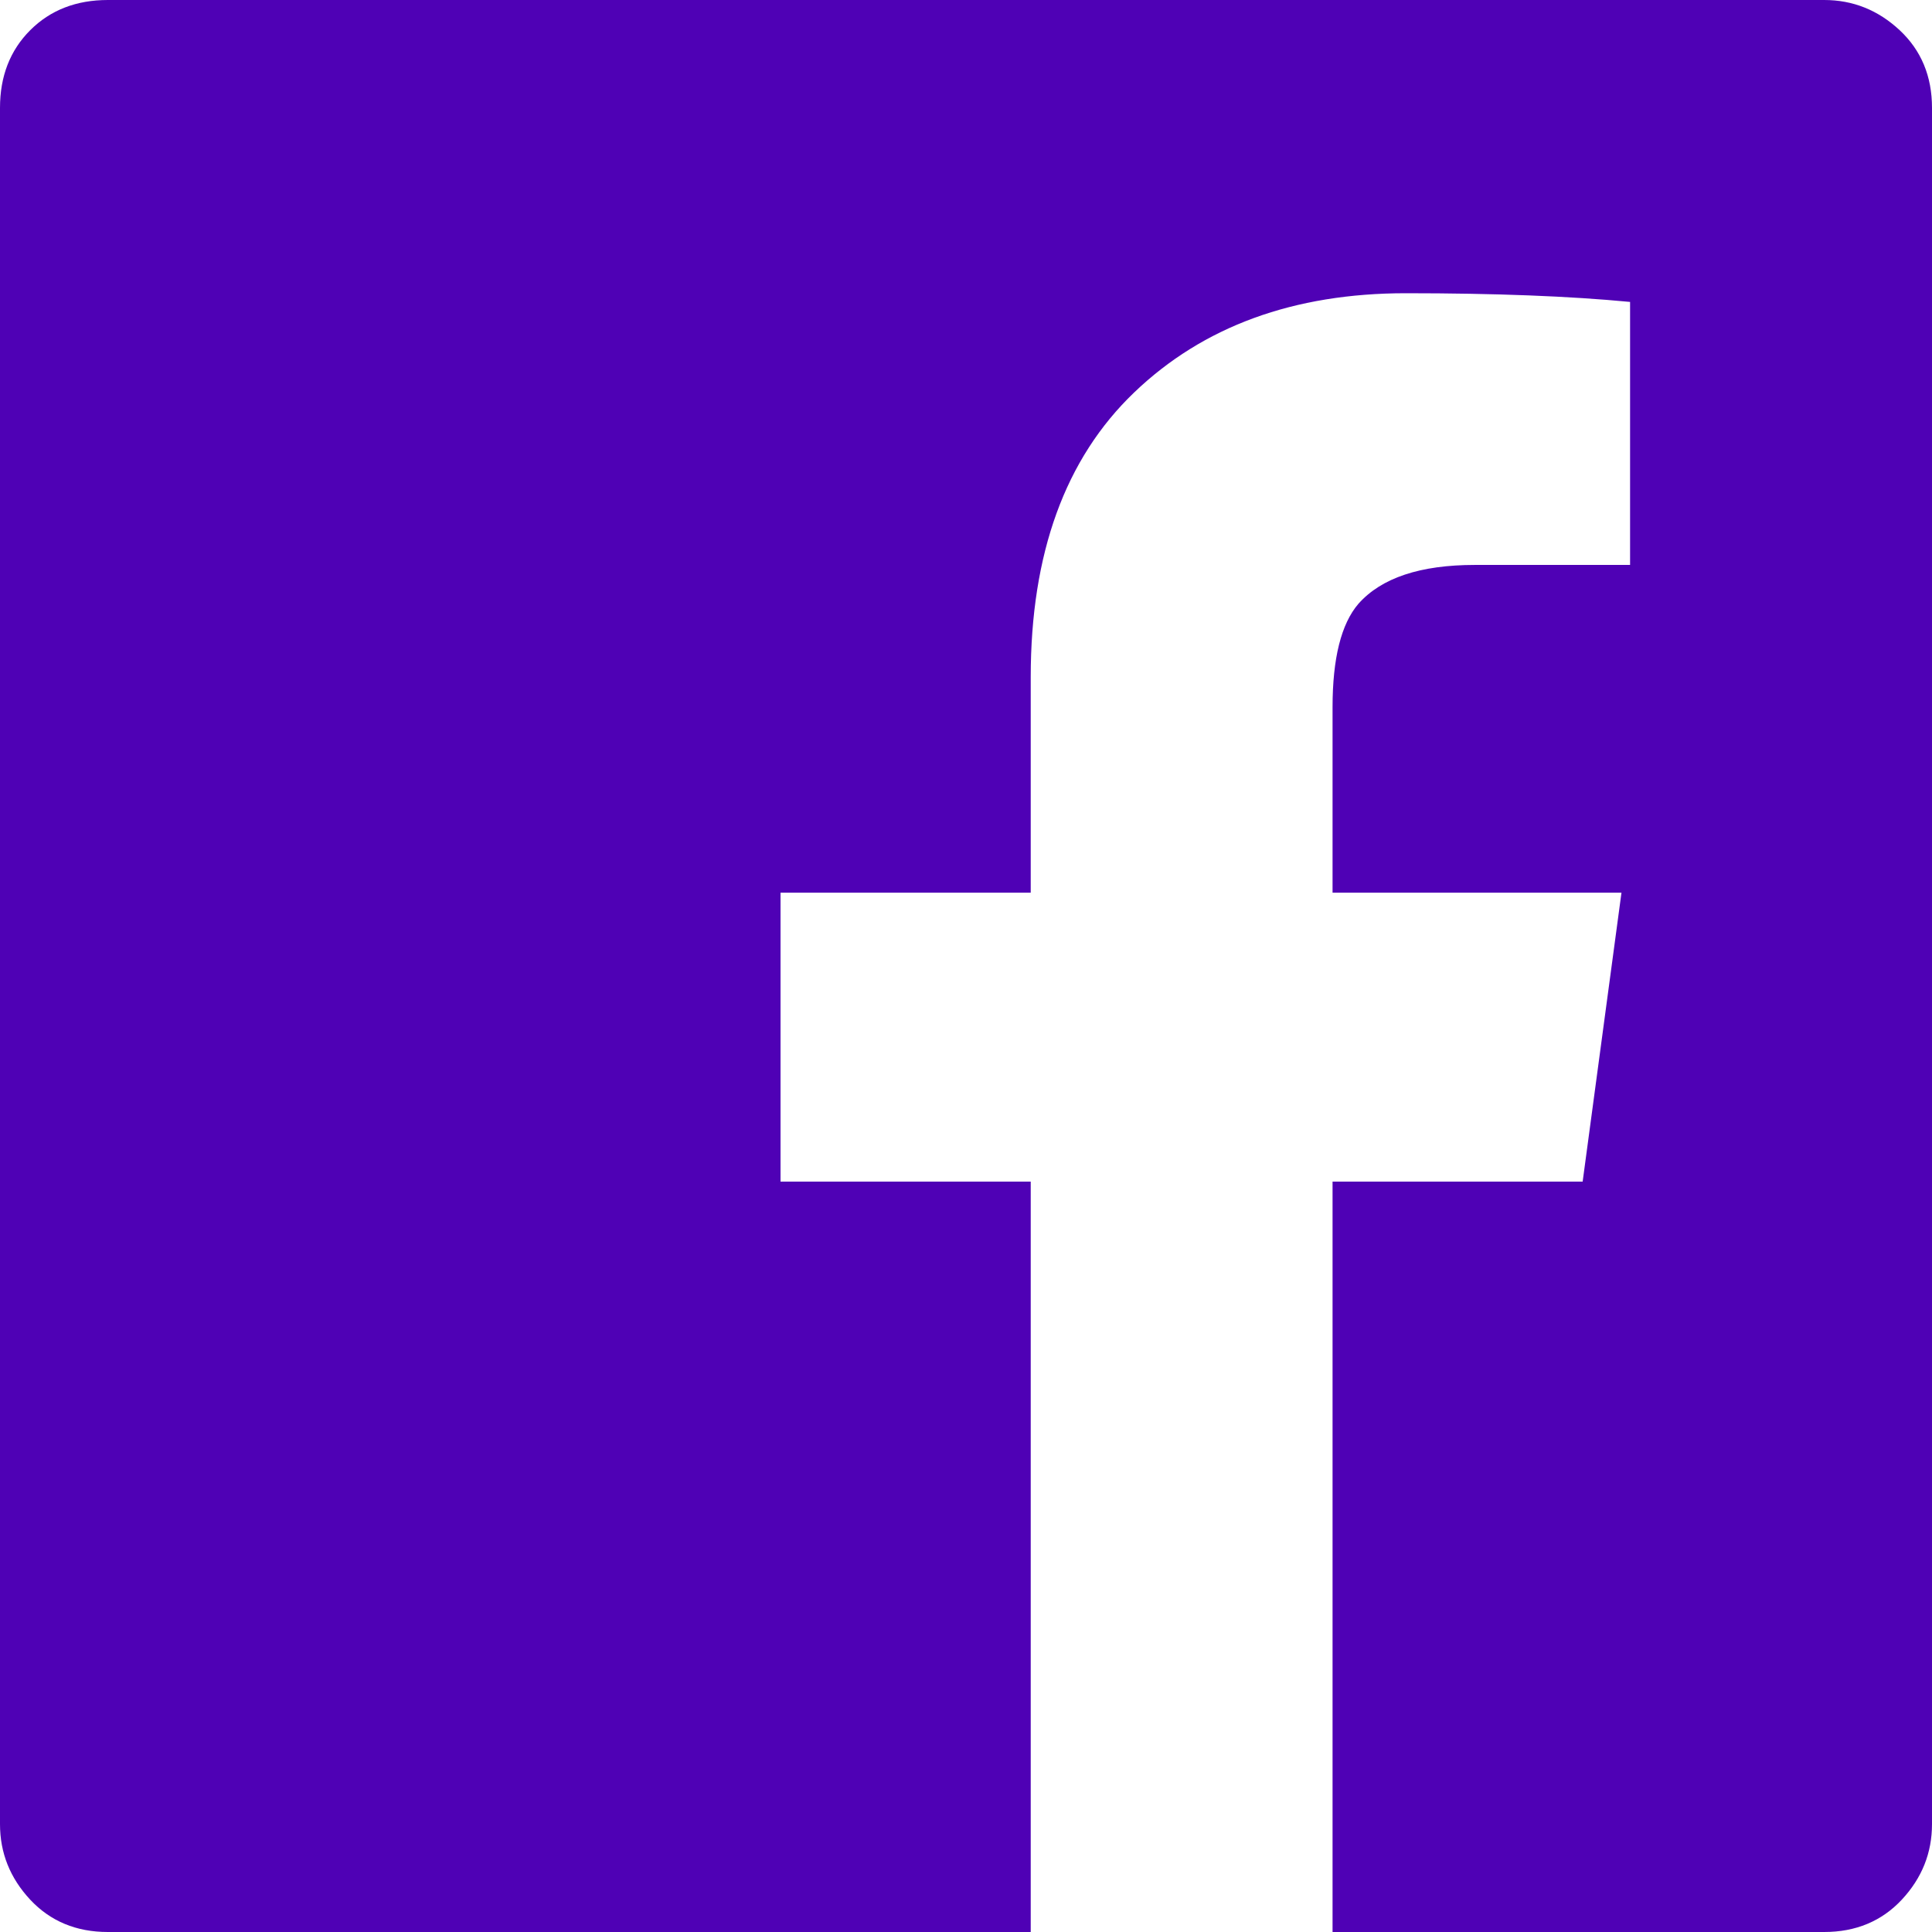 <?xml version="1.0" encoding="UTF-8"?>
<svg width="22px" height="22px" viewBox="0 0 22 22" version="1.1" xmlns="http://www.w3.org/2000/svg" xmlns:xlink="http://www.w3.org/1999/xlink">
    <!-- Generator: sketchtool 61.2 (101010) - https://sketch.com -->
    <title>5C8BAD25-9876-4615-AA52-CB68C2672779@3x</title>
    <desc>Created with sketchtool.</desc>
    <g id="Page-1" stroke="none" stroke-width="1" fill="none" fill-rule="evenodd">
        <g id="Landing-page" transform="translate(-23, -5958)" fill="#4F01B5">
            <g id="Group-8" transform="translate(-453, 5403)">
                <path d="M498,556.228 L498,575.772 C498,576.1 497.885,576.386 497.656,576.632 C497.427,576.877 497.132,577 496.772,577 L491.174,577 L491.174,568.455 L494.022,568.455 L494.464,565.165 L491.174,565.165 L491.174,563.054 C491.174,562.497 491.272,562.104 491.469,561.875 C491.731,561.58 492.173,561.433 492.795,561.433 L494.562,561.433 L494.562,558.438 C493.875,558.372 493.024,558.339 492.009,558.339 C490.732,558.339 489.701,558.716 488.915,559.469 C488.129,560.222 487.737,561.302 487.737,562.71 L487.737,565.165 L484.888,565.165 L484.888,568.455 L487.737,568.455 L487.737,577 L477.228,577 C476.868,577 476.573,576.877 476.344,576.632 C476.115,576.386 476,576.1 476,575.772 L476,556.228 C476,555.868 476.115,555.573 476.344,555.344 C476.573,555.115 476.868,555 477.228,555 L496.772,555 C497.1,555 497.386,555.115 497.632,555.344 C497.877,555.573 498,555.868 498,556.228 Z" id="Intro-text-Copy-43"></path>
            </g>
        </g>
    </g>
</svg>